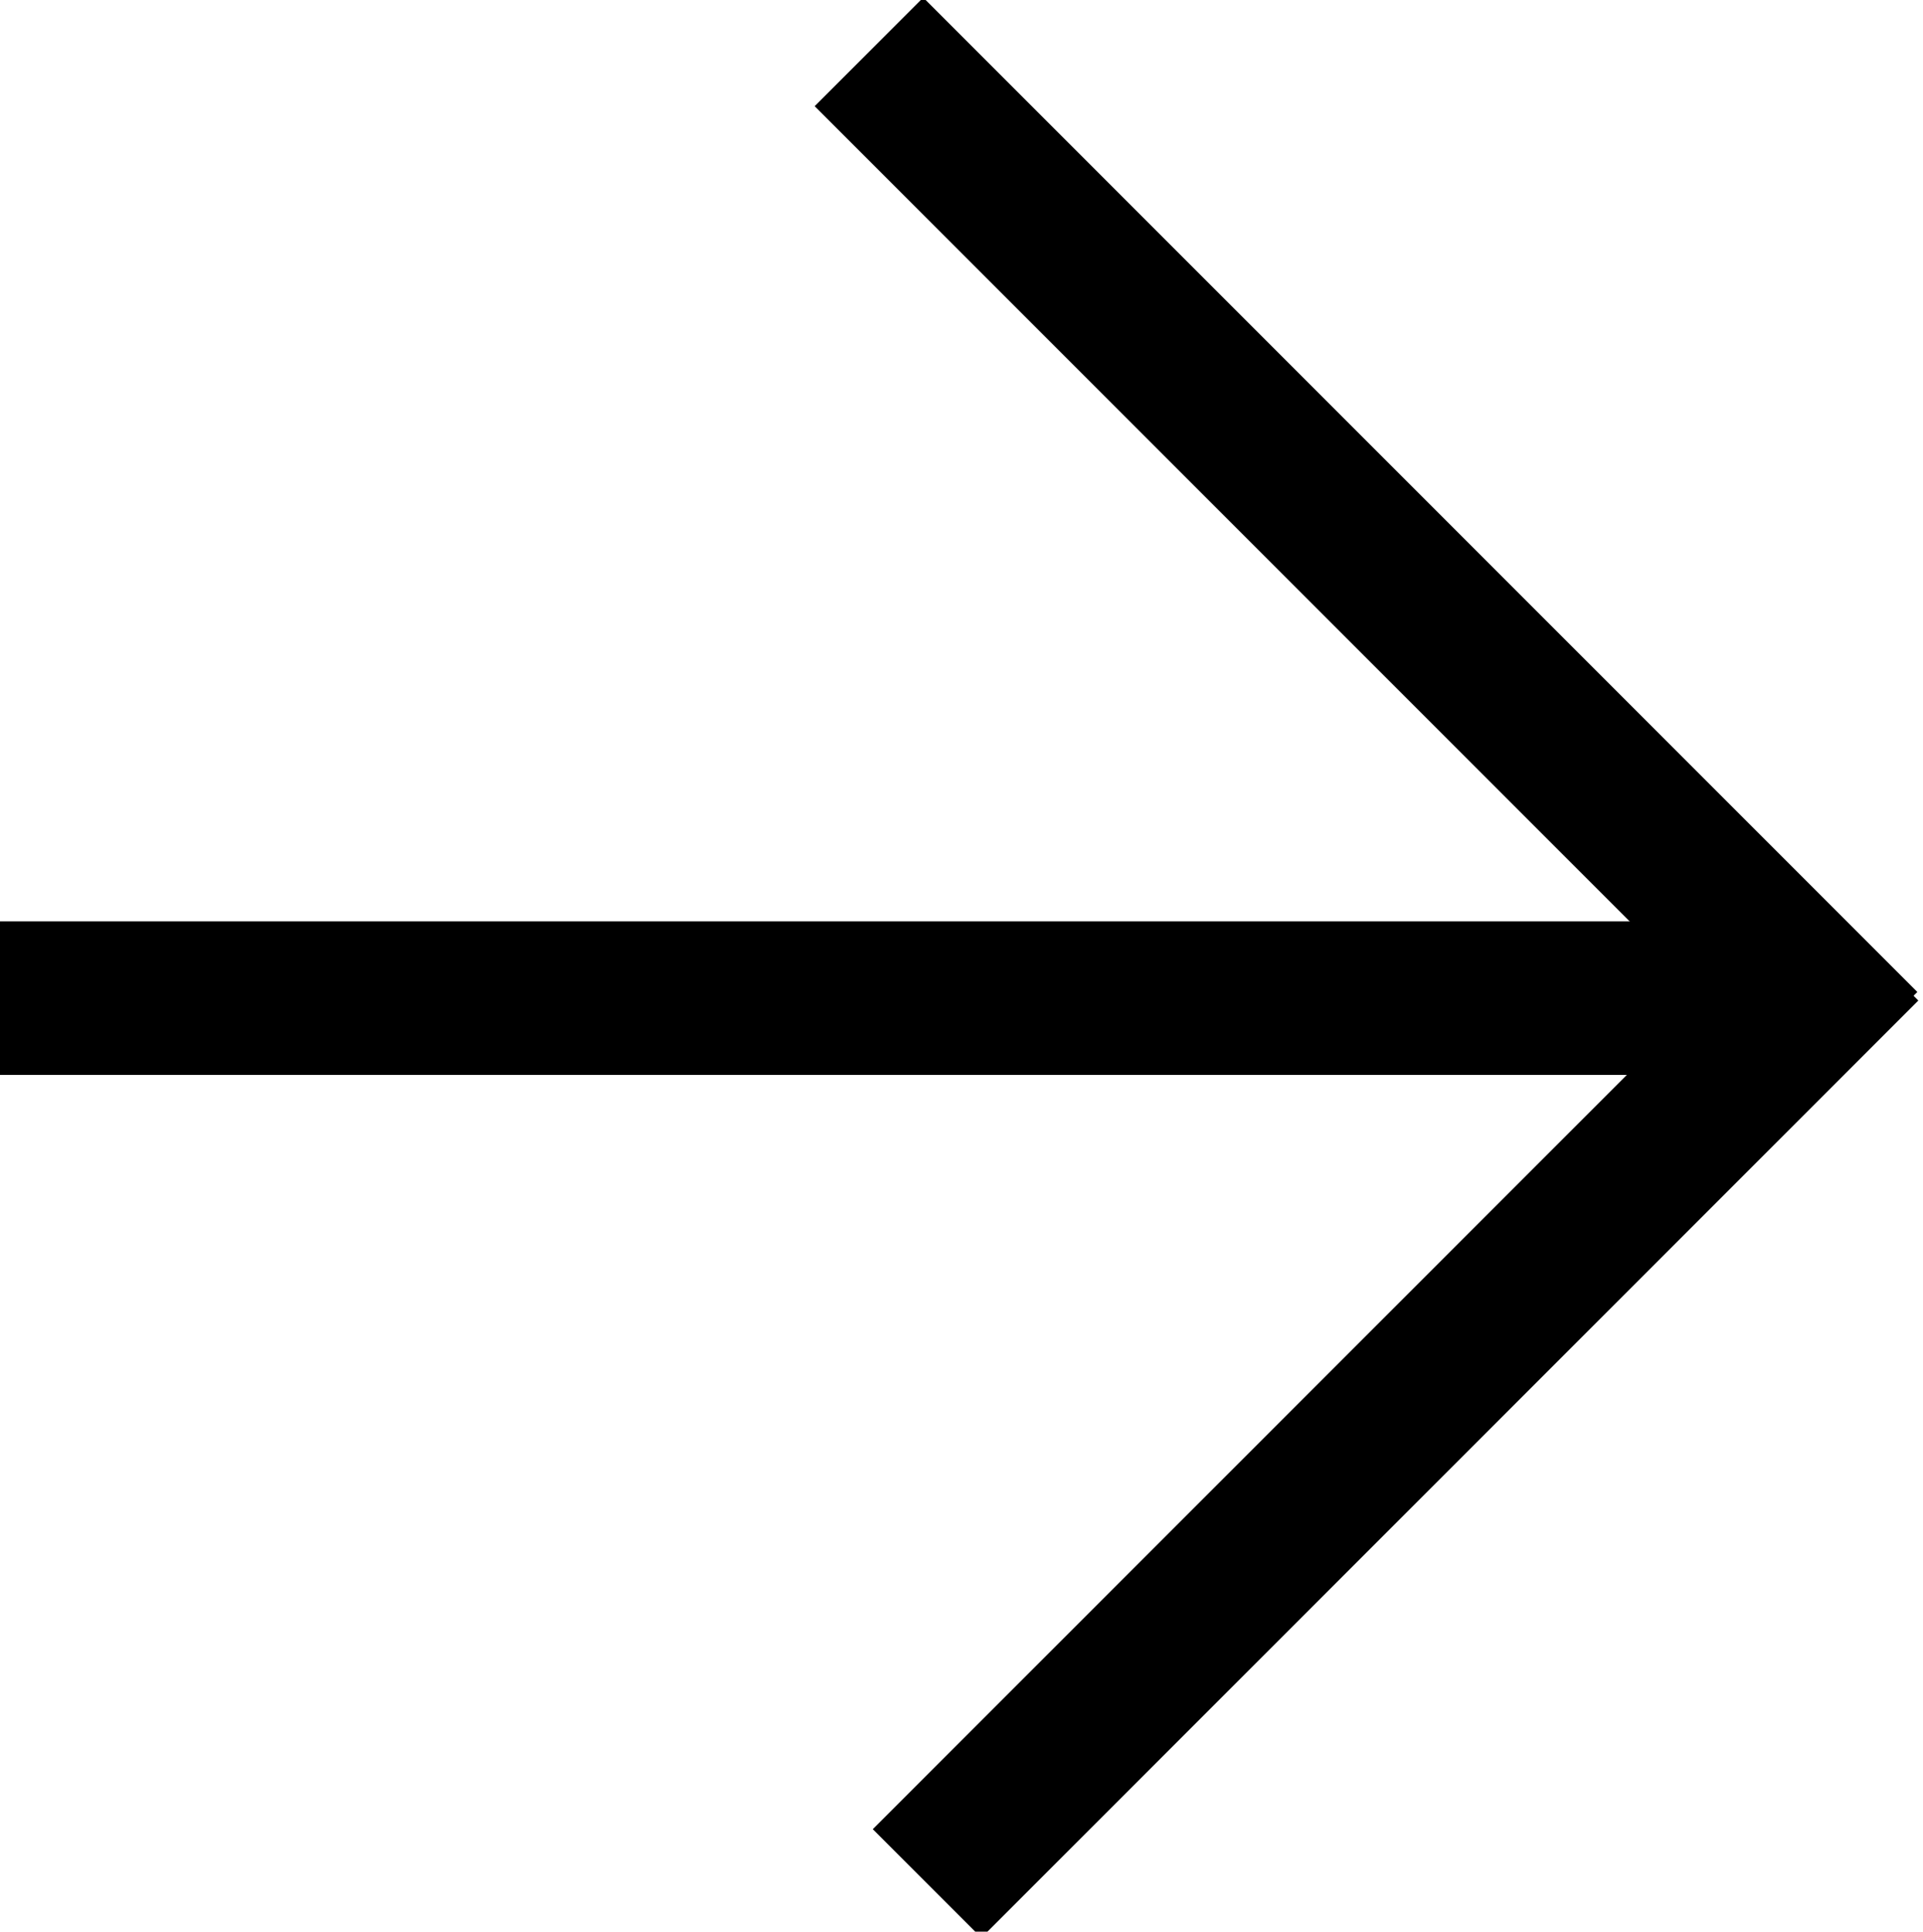 <?xml version="1.0" encoding="UTF-8"?>
<svg id="Layer_1" data-name="Layer 1" xmlns="http://www.w3.org/2000/svg" version="1.1" viewBox="0 0 23.8 23.9">
  <defs>
    <style>
      .cls-1 {
        fill: #000;
        stroke-width: 0px;
      }
    </style>
  </defs>
  <rect class="cls-1" y="11.4" width="22.8" height="1.9"/>
  <rect class="cls-1" x="8.2" y="5.9" width="17.4" height="1.9" transform="translate(9.8 -10) rotate(45)"/>
  <rect class="cls-1" x="9.1" y="16.5" width="16.4" height="1.9" transform="translate(-7.3 17.4) rotate(-45)"/>
</svg>